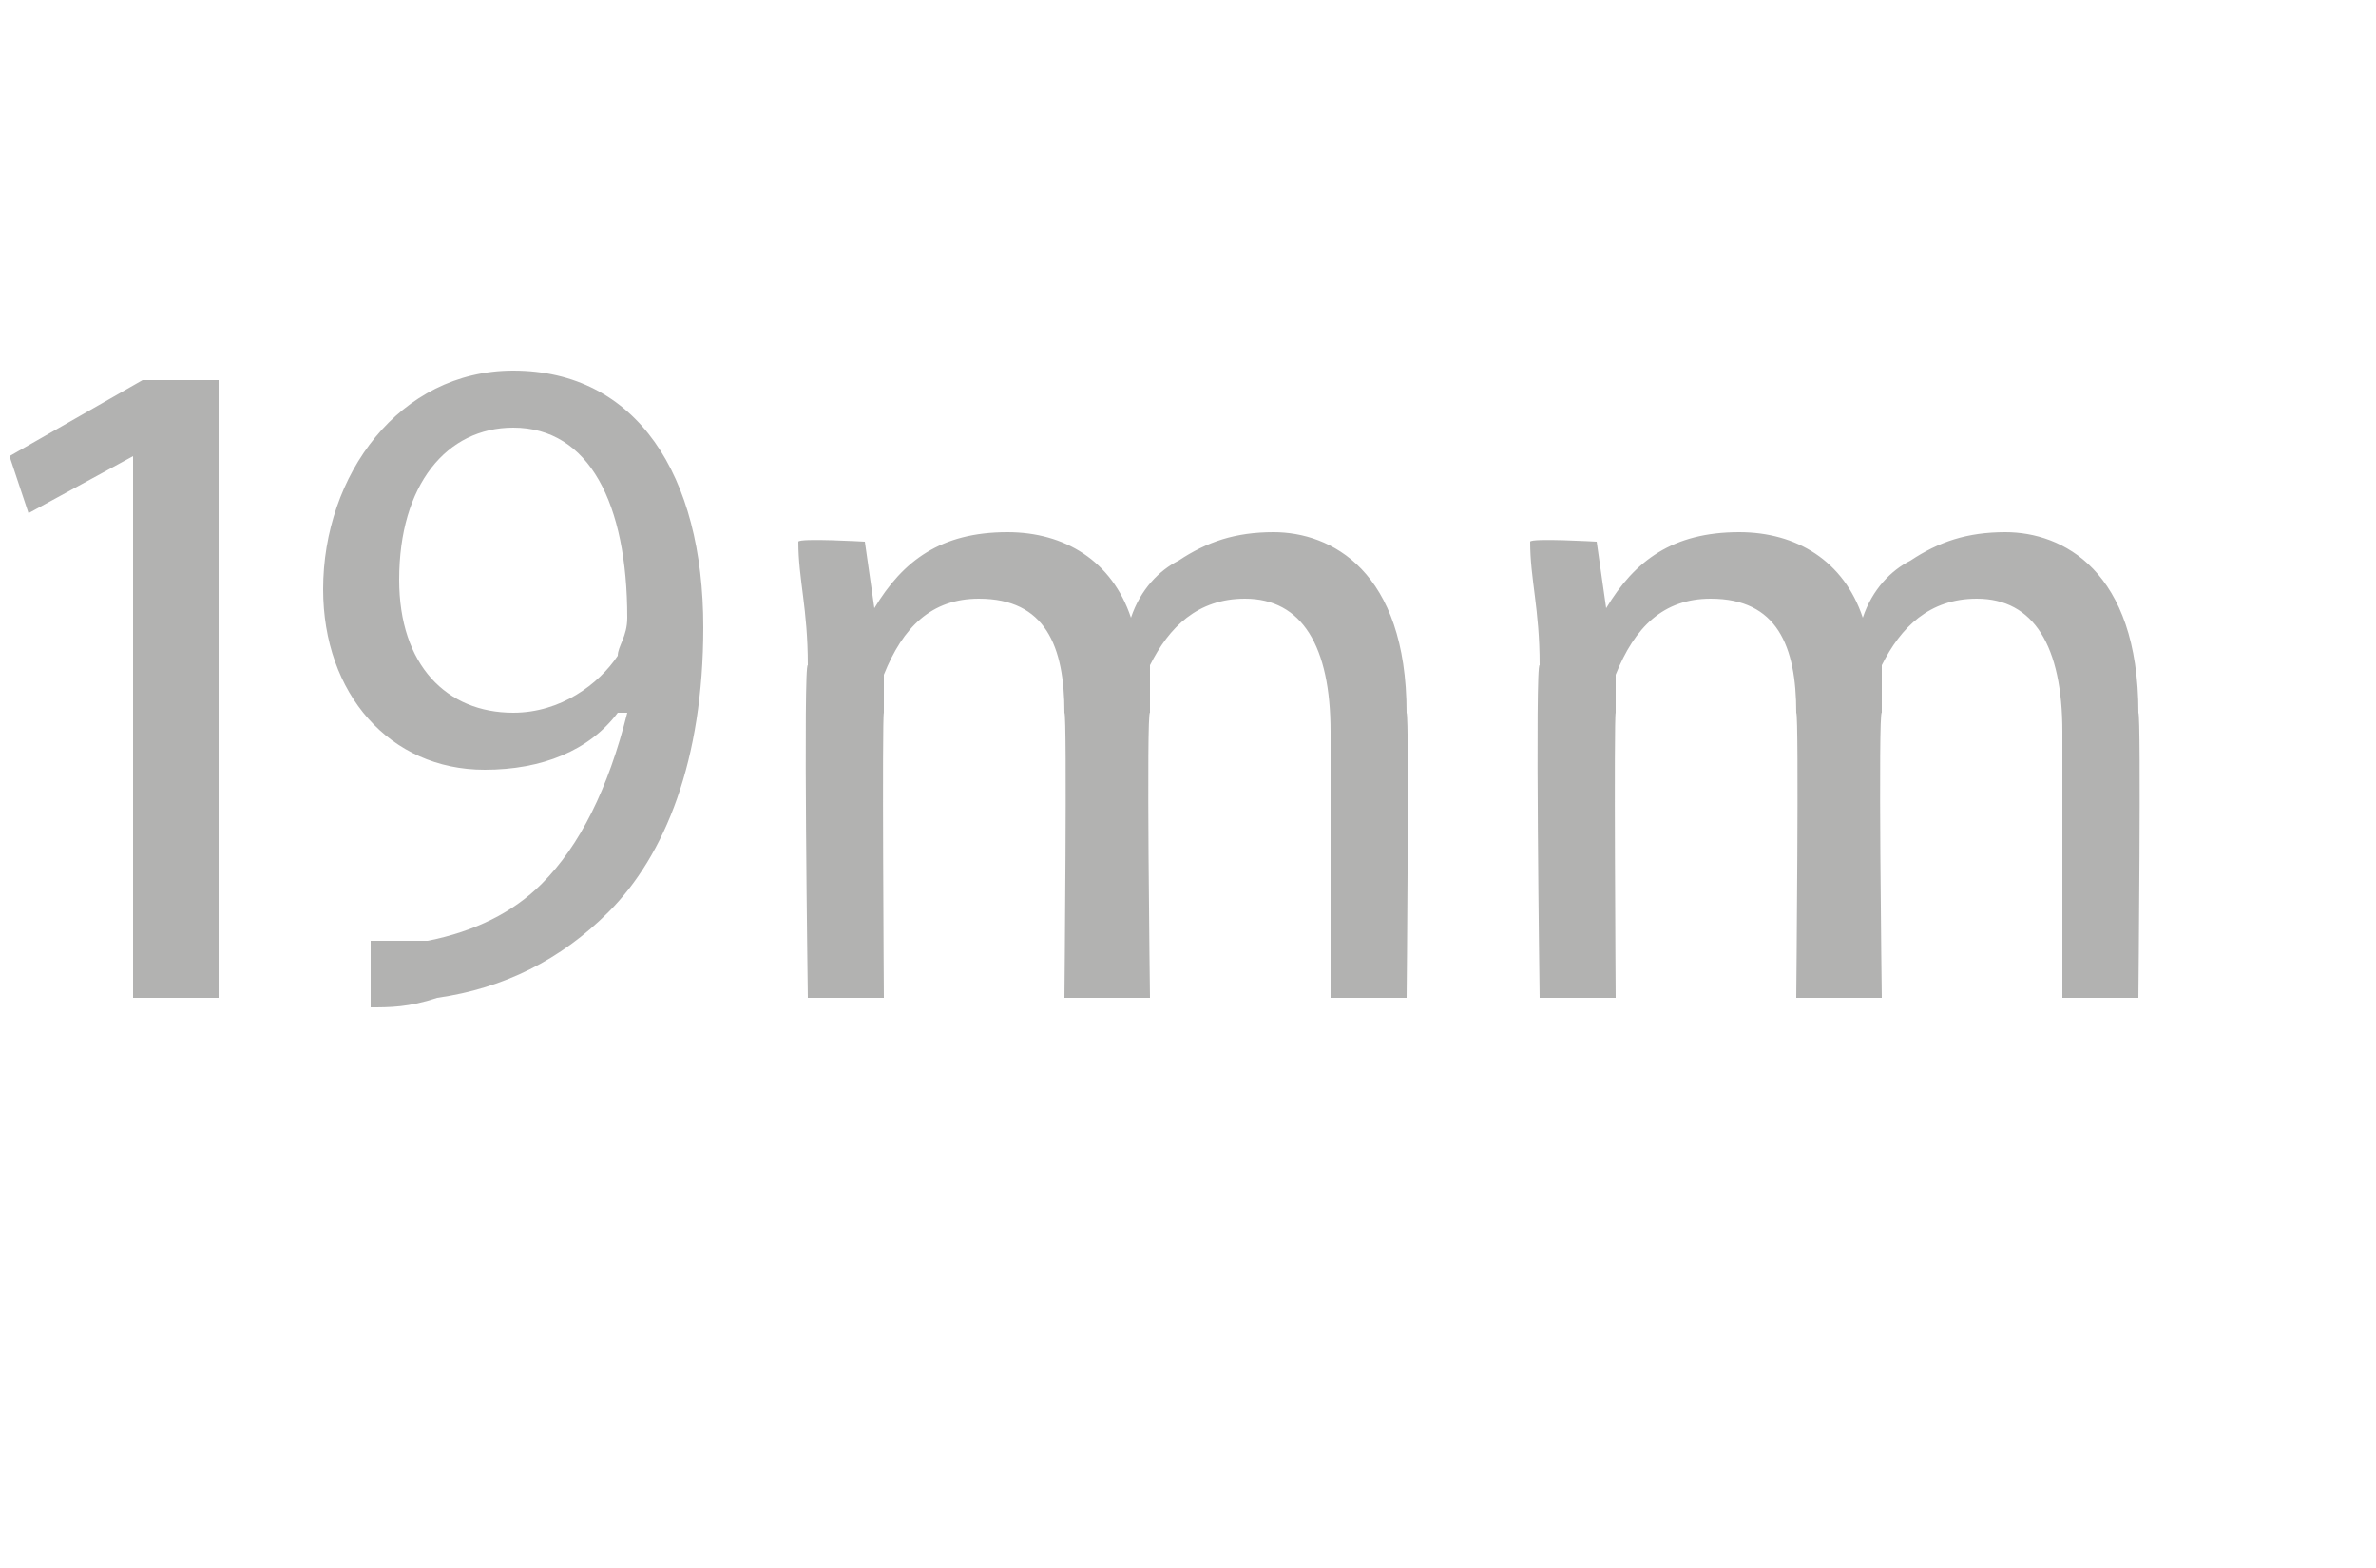 <?xml version="1.0" standalone="no"?><!DOCTYPE svg PUBLIC "-//W3C//DTD SVG 1.1//EN" "http://www.w3.org/Graphics/SVG/1.1/DTD/svg11.dtd"><svg xmlns="http://www.w3.org/2000/svg" version="1.1" width="25px" height="16.5px" viewBox="0 -3 25 16.5" style="top:-3px"><desc>19mm</desc><defs/><g id="Polygon88327"><path d="m1.4 1.8l-1.1.6l-.2-.6L1.5 1h.8v6.5h-.9V1.8zm2.5 5.1h.6c.5-.1.9-.3 1.2-.6c.4-.4.7-1 .9-1.8h-.1c-.3.4-.8.6-1.4.6c-1 0-1.7-.8-1.7-1.9c0-1.2.8-2.3 2-2.3c1.3 0 2 1.1 2 2.7c0 1.4-.4 2.4-1 3c-.5.5-1.1.8-1.8.9c-.3.1-.5.1-.7.1v-.7zm1.5-5.4c-.7 0-1.2.6-1.2 1.6c0 .9.5 1.4 1.2 1.4c.5 0 .9-.3 1.1-.6c0-.1.1-.2.1-.4c0-1.2-.4-2-1.2-2zM8.5 4c0-.6-.1-.9-.1-1.3c.01-.04.7 0 .7 0l.1.7s.02-.01 0 0c.3-.5.7-.8 1.4-.8c.6 0 1.1.3 1.3.9c.1-.3.3-.5.5-.6c.3-.2.6-.3 1-.3c.6 0 1.4.4 1.4 1.9c.03.04 0 3 0 3h-.8V4.7c0-.9-.3-1.4-.9-1.4c-.5 0-.8.3-1 .7v.5c-.04-.03 0 3 0 3h-.9s.03-2.98 0-3c0-.7-.2-1.2-.9-1.2c-.5 0-.8.3-1 .8v.4c-.02.04 0 3 0 3h-.8s-.05-3.55 0-3.5zm7.7 0c0-.6-.1-.9-.1-1.3c.01-.04.7 0 .7 0l.1.7s.02-.01 0 0c.3-.5.7-.8 1.4-.8c.6 0 1.1.3 1.3.9c.1-.3.3-.5.5-.6c.3-.2.6-.3 1-.3c.6 0 1.4.4 1.4 1.9c.03.04 0 3 0 3h-.8V4.7c0-.9-.3-1.4-.9-1.4c-.5 0-.8.3-1 .7v.5c-.04-.03 0 3 0 3h-.9s.03-2.98 0-3c0-.7-.2-1.2-.9-1.2c-.5 0-.8.3-1 .8v.4c-.02.04 0 3 0 3h-.8s-.05-3.55 0-3.5z" stroke="none" fill="#b2b2b1"/></g></svg>
